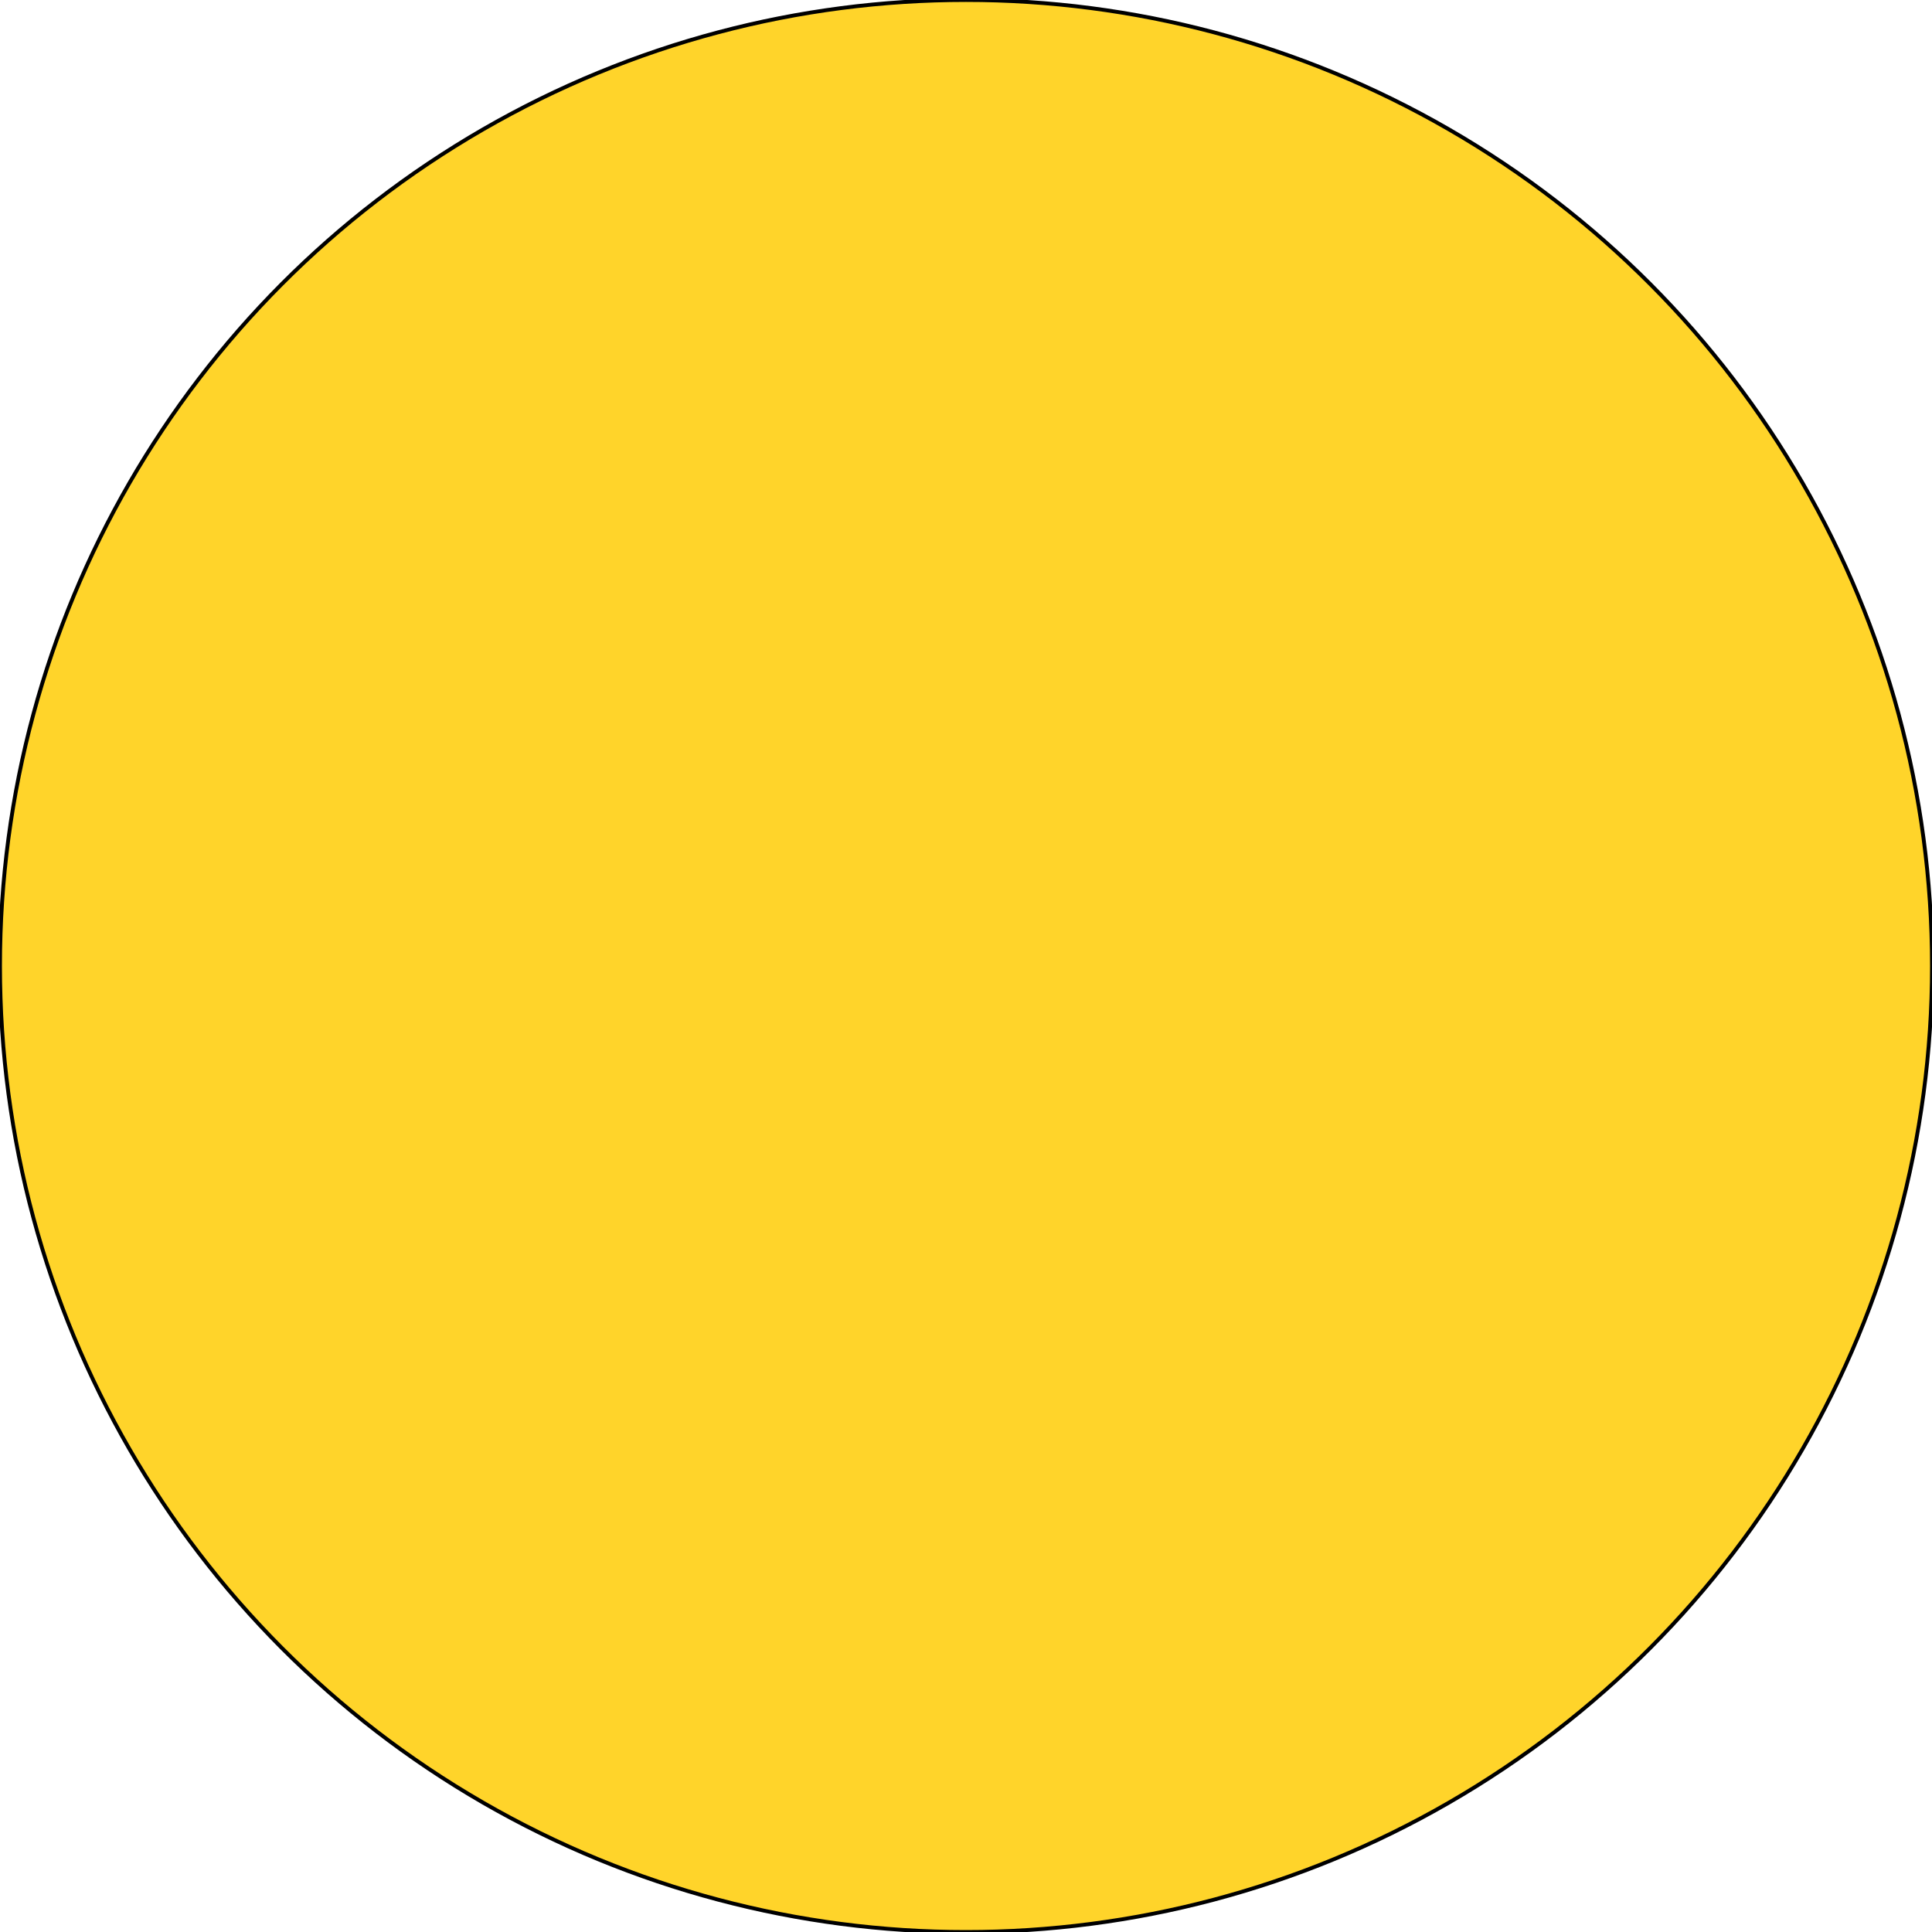 <?xml version="1.0" encoding="utf-8"?>
<svg xmlns="http://www.w3.org/2000/svg" viewBox="65.05 10.05 50 50" width="50mm" height="50mm">
  <defs>
    <filter style="color-interpolation-filters:sRGB" id="filter824" x="-0.62" y="-0.62" width="2.24" height="2.24">
      <feGaussianBlur stdDeviation="2.3" in="SourceAlpha" result="result0" id="feGaussianBlur798"/>
      <feMorphology in="SourceAlpha" radius="6.6" result="result1" id="feMorphology800"/>
      <feGaussianBlur stdDeviation="8.9" in="result1" id="feGaussianBlur802"/>
      <feColorMatrix values="1 0 0 0 0 0 1 0 0 0 0 0 1 0 0 0 0 0 0.3 0" result="result91" id="feColorMatrix804"/>
      <feComposite in="result0" operator="out" result="result2" in2="result91" id="feComposite806"/>
      <feGaussianBlur stdDeviation="1.7" result="result4" id="feGaussianBlur808"/>
      <feDiffuseLighting surfaceScale="10" id="feDiffuseLighting812">
        <feDistantLight azimuth="225" elevation="45" id="feDistantLight810"/>
      </feDiffuseLighting>
      <feBlend in2="SourceGraphic" mode="multiply" id="feBlend814"/>
      <feComposite in2="SourceAlpha" operator="in" result="result3" id="feComposite816"/>
      <feSpecularLighting in="result4" surfaceScale="5" specularExponent="17.9" id="feSpecularLighting820">
        <feDistantLight azimuth="225" elevation="45" id="feDistantLight818"/>
      </feSpecularLighting>
      <feComposite in2="result3" operator="atop" id="feComposite822"/>
    </filter>
  </defs>
  <g id="g834" transform="matrix(1, 0, 0, 1, 50, -5)">
    <circle style="fill:#ffd42a;stroke:#000000;stroke-width:0.1;stroke-linecap:round;stroke-linejoin:round;filter:url(#filter824)" id="circle830" cx="40.05" cy="40.05" r="25"/>
  </g>
</svg>